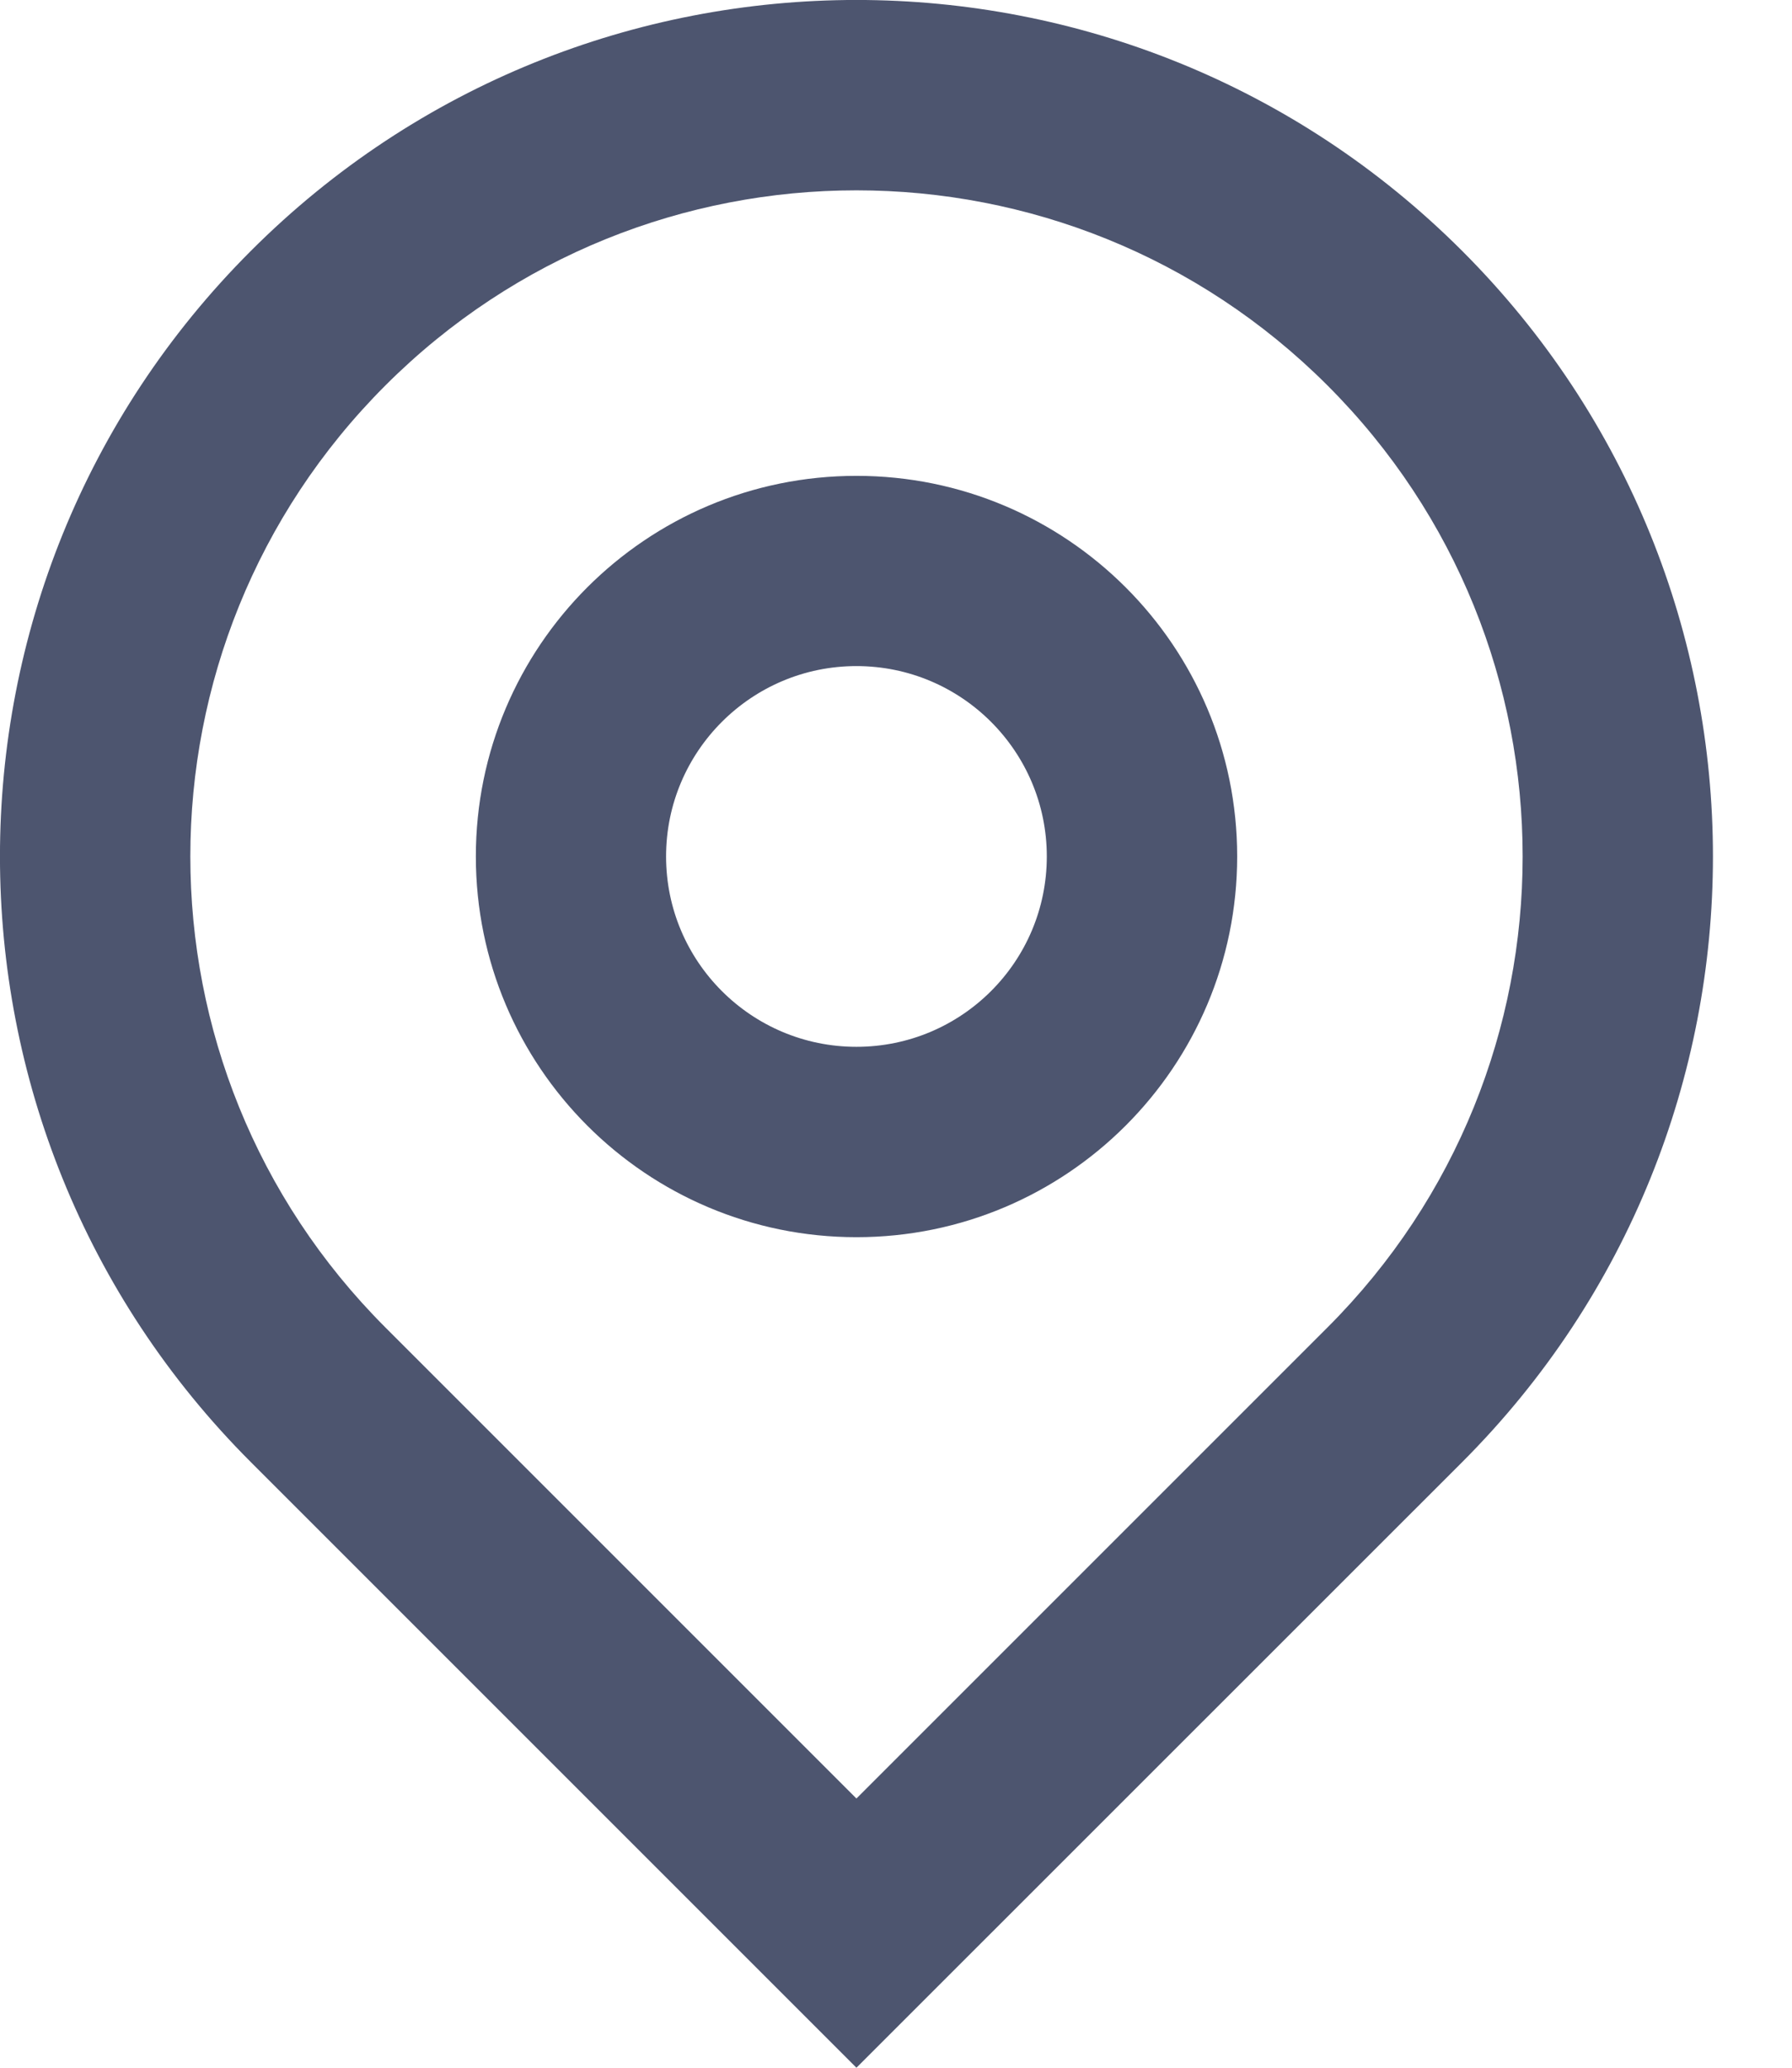 <svg width="13" height="15" viewBox="0 0 13 15" fill="none" xmlns="http://www.w3.org/2000/svg">
<path id="Vector" d="M6.213 13.047L9.63 9.63C11.518 7.743 11.518 4.683 9.63 2.796C7.743 0.909 4.683 0.909 2.796 2.796C0.909 4.683 0.909 7.743 2.796 9.63L6.213 13.047ZM6.213 15L1.82 10.607C-0.607 8.18 -0.607 4.246 1.82 1.82C4.246 -0.607 8.18 -0.607 10.607 1.82C13.033 4.246 13.033 8.18 10.607 10.607L6.213 15ZM6.213 7.594C6.976 7.594 7.594 6.976 7.594 6.213C7.594 5.451 6.976 4.832 6.213 4.832C5.451 4.832 4.832 5.451 4.832 6.213C4.832 6.976 5.451 7.594 6.213 7.594ZM6.213 8.975C4.688 8.975 3.452 7.738 3.452 6.213C3.452 4.688 4.688 3.452 6.213 3.452C7.738 3.452 8.975 4.688 8.975 6.213C8.975 7.738 7.738 8.975 6.213 8.975Z" fill="#4D556F"/>
</svg>
